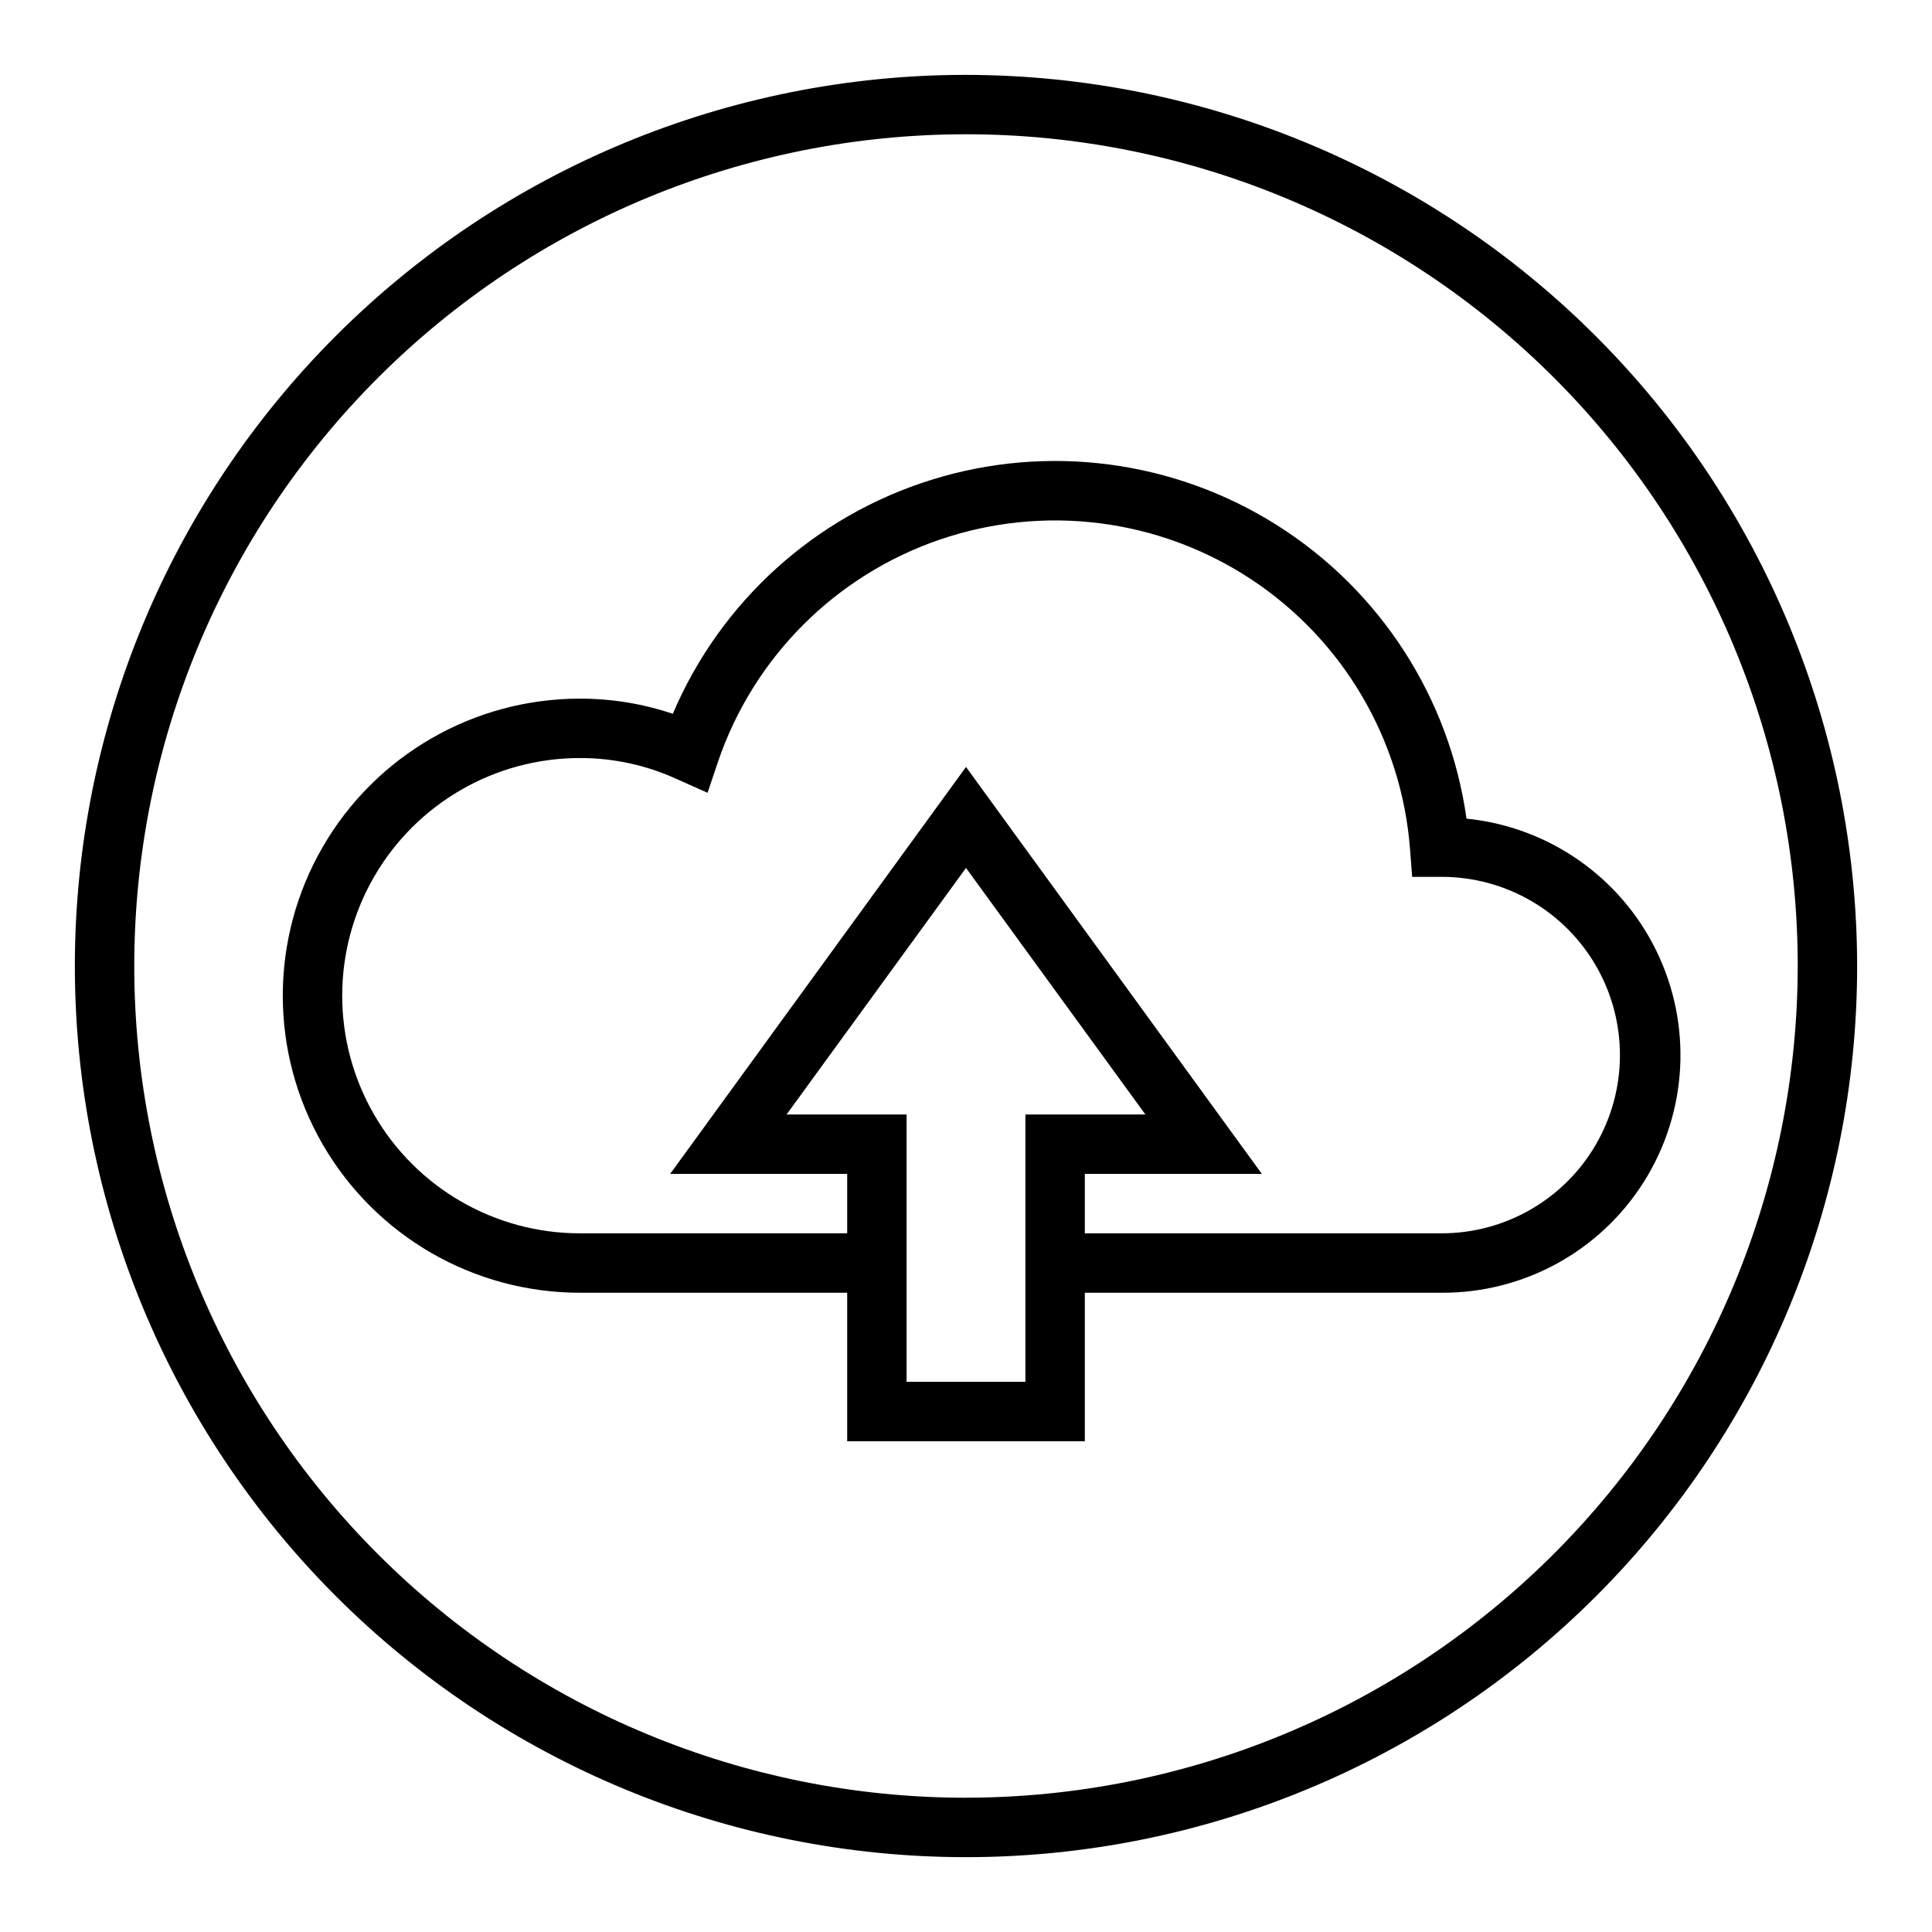 <?xml version="1.0" encoding="UTF-8"?>
<!-- Uploaded to: SVG Find, www.svgrepo.com, Generator: SVG Find Mixer Tools -->
<svg fill="#000000" width="800px" height="800px" version="1.1" viewBox="144 144 512 512" xmlns="http://www.w3.org/2000/svg">
 <g>
  <path d="m400 163.84c-62.637 0-122.7 24.883-166.99 69.172-44.289 44.289-69.172 104.36-69.172 166.99 0 62.633 24.883 122.7 69.172 166.99 44.289 44.289 104.36 69.172 166.99 69.172 62.633 0 122.7-24.883 166.99-69.172 44.289-44.289 69.172-104.36 69.172-166.99-0.07-62.613-24.977-122.64-69.25-166.91-44.273-44.273-104.3-69.176-166.91-69.25zm0 456.58c-58.461 0-114.52-23.223-155.86-64.559-41.336-41.336-64.559-97.398-64.559-155.86 0-58.461 23.223-114.52 64.559-155.86s97.398-64.559 155.86-64.559c58.457 0 114.52 23.223 155.86 64.559 41.336 41.336 64.559 97.398 64.559 155.86-0.066 58.438-23.309 114.46-64.633 155.78-41.32 41.324-97.344 64.566-155.78 64.633z"/>
  <path d="m532.64 360.95c-4.492-31.996-22.812-60.406-50.109-77.699-27.297-17.289-60.809-21.715-91.66-12.105-30.852 9.609-55.922 32.285-68.57 62.016-7.938-2.668-16.262-4.027-24.637-4.016-28.125 0-54.113 15.004-68.176 39.363-14.062 24.355-14.062 54.363 0 78.719s40.051 39.359 68.176 39.359h70.848v39.359h62.977v-39.359h94.461c21.801 0.145 42.129-10.996 53.73-29.453 11.605-18.457 12.836-41.602 3.258-61.188-9.578-19.586-28.602-32.824-50.297-34.996zm-116.9 149.25h-31.488v-70.848h-31.801l47.547-65.34 47.547 65.34h-31.805zm110.21-39.359h-94.461v-15.746h46.918l-78.406-107.84-78.406 107.84h46.918v15.742l-70.848 0.004c-22.5 0-43.293-12.004-54.539-31.488-11.25-19.484-11.25-43.492 0-62.977 11.246-19.484 32.039-31.488 54.539-31.488 8.941-0.02 17.781 1.914 25.898 5.668l7.949 3.543 2.754-8.188c9.402-27.66 31.09-49.406 58.723-58.887 27.637-9.477 58.102-5.621 82.504 10.445 24.398 16.066 39.98 42.531 42.191 71.664l0.551 7.242h7.953c16.875 0.043 32.445 9.082 40.844 23.719 8.402 14.633 8.355 32.641-0.117 47.23-8.473 14.594-24.09 23.559-40.965 23.516z"/>
 </g>
</svg>